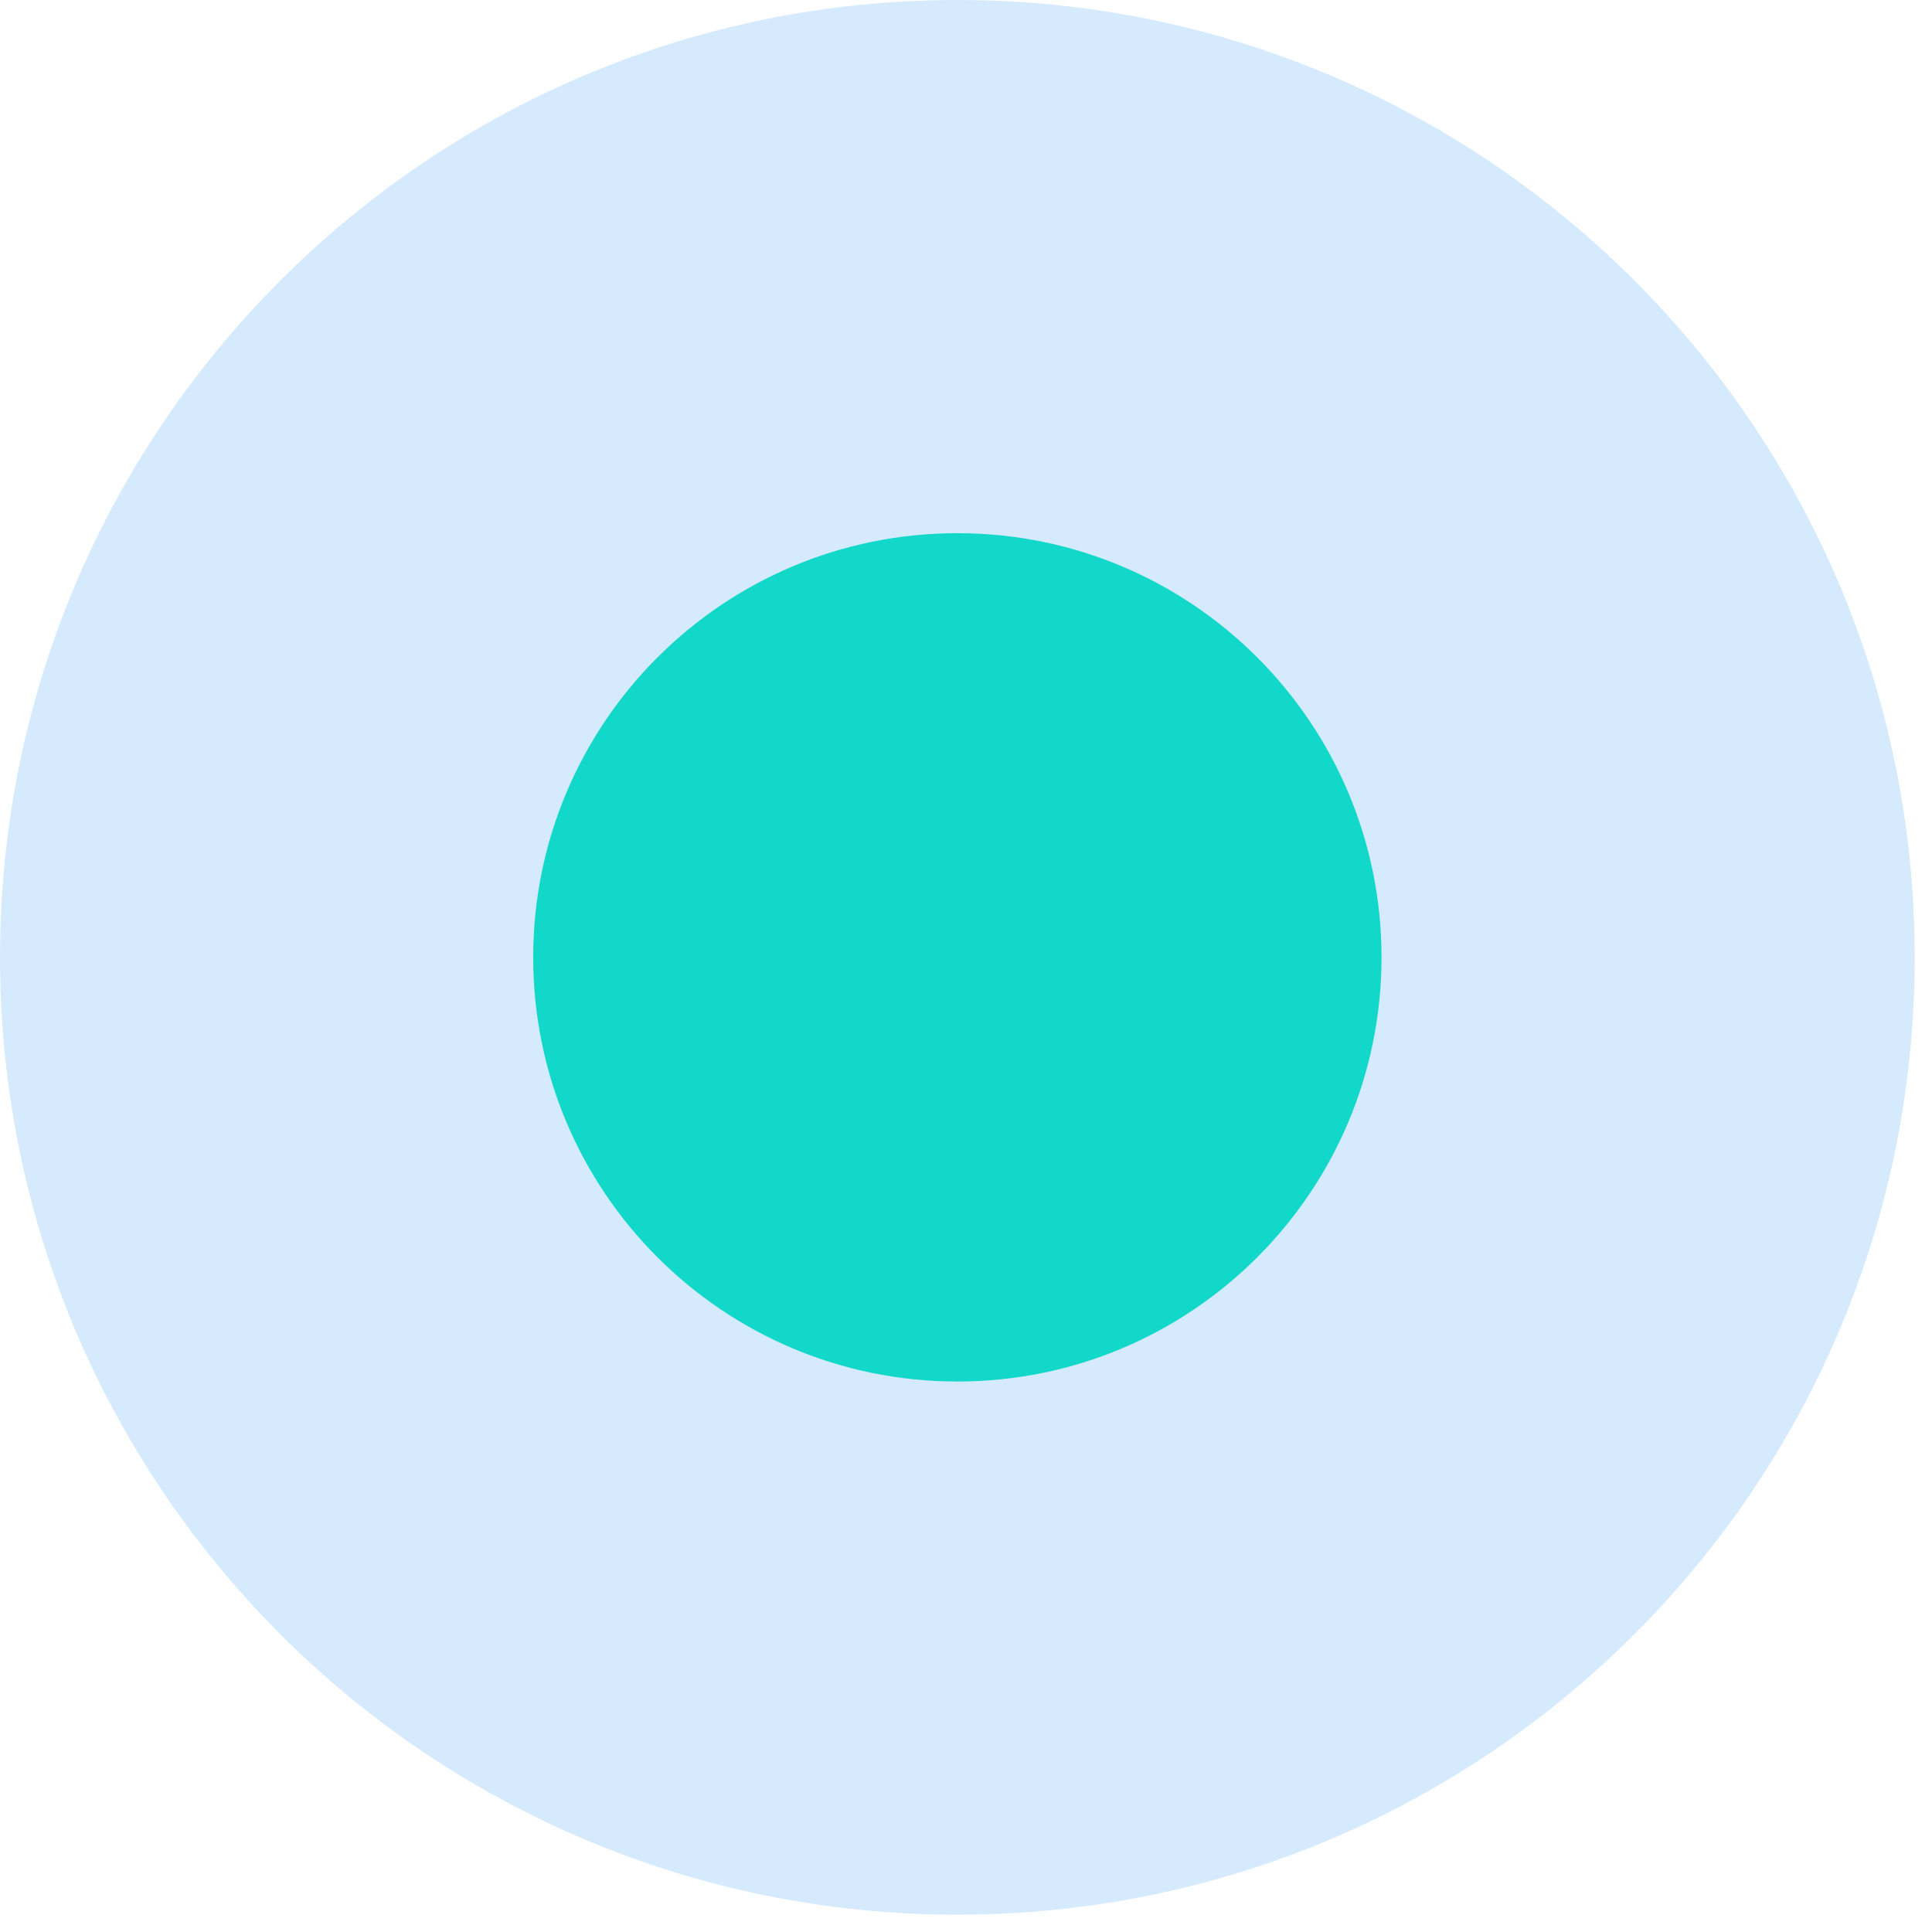 <svg xmlns="http://www.w3.org/2000/svg" width="58" height="58" viewBox="0 0 58 58" fill="none"><path d="M7.19444e-05 28.741C7.1649e-05 44.614 12.868 57.481 28.741 57.481C44.614 57.481 57.481 44.614 57.481 28.741C57.481 12.868 44.614 -1.3211e-06 28.741 -2.95076e-06C12.868 -4.58043e-06 7.22398e-05 12.868 7.19444e-05 28.741Z" fill="#D6EAFE"></path><path d="M16.007 28.741C16.007 35.773 21.708 41.474 28.741 41.474C35.773 41.474 41.474 35.773 41.474 28.741C41.474 21.708 35.773 16.007 28.741 16.007C21.708 16.007 16.007 21.708 16.007 28.741Z" fill="#D6EAFE"></path><path d="M16.007 28.741C16.007 35.773 21.708 41.474 28.741 41.474C35.773 41.474 41.474 35.773 41.474 28.741C41.474 21.708 35.773 16.007 28.741 16.007C21.708 16.007 16.007 21.708 16.007 28.741Z" fill="#12D8CA"></path></svg>